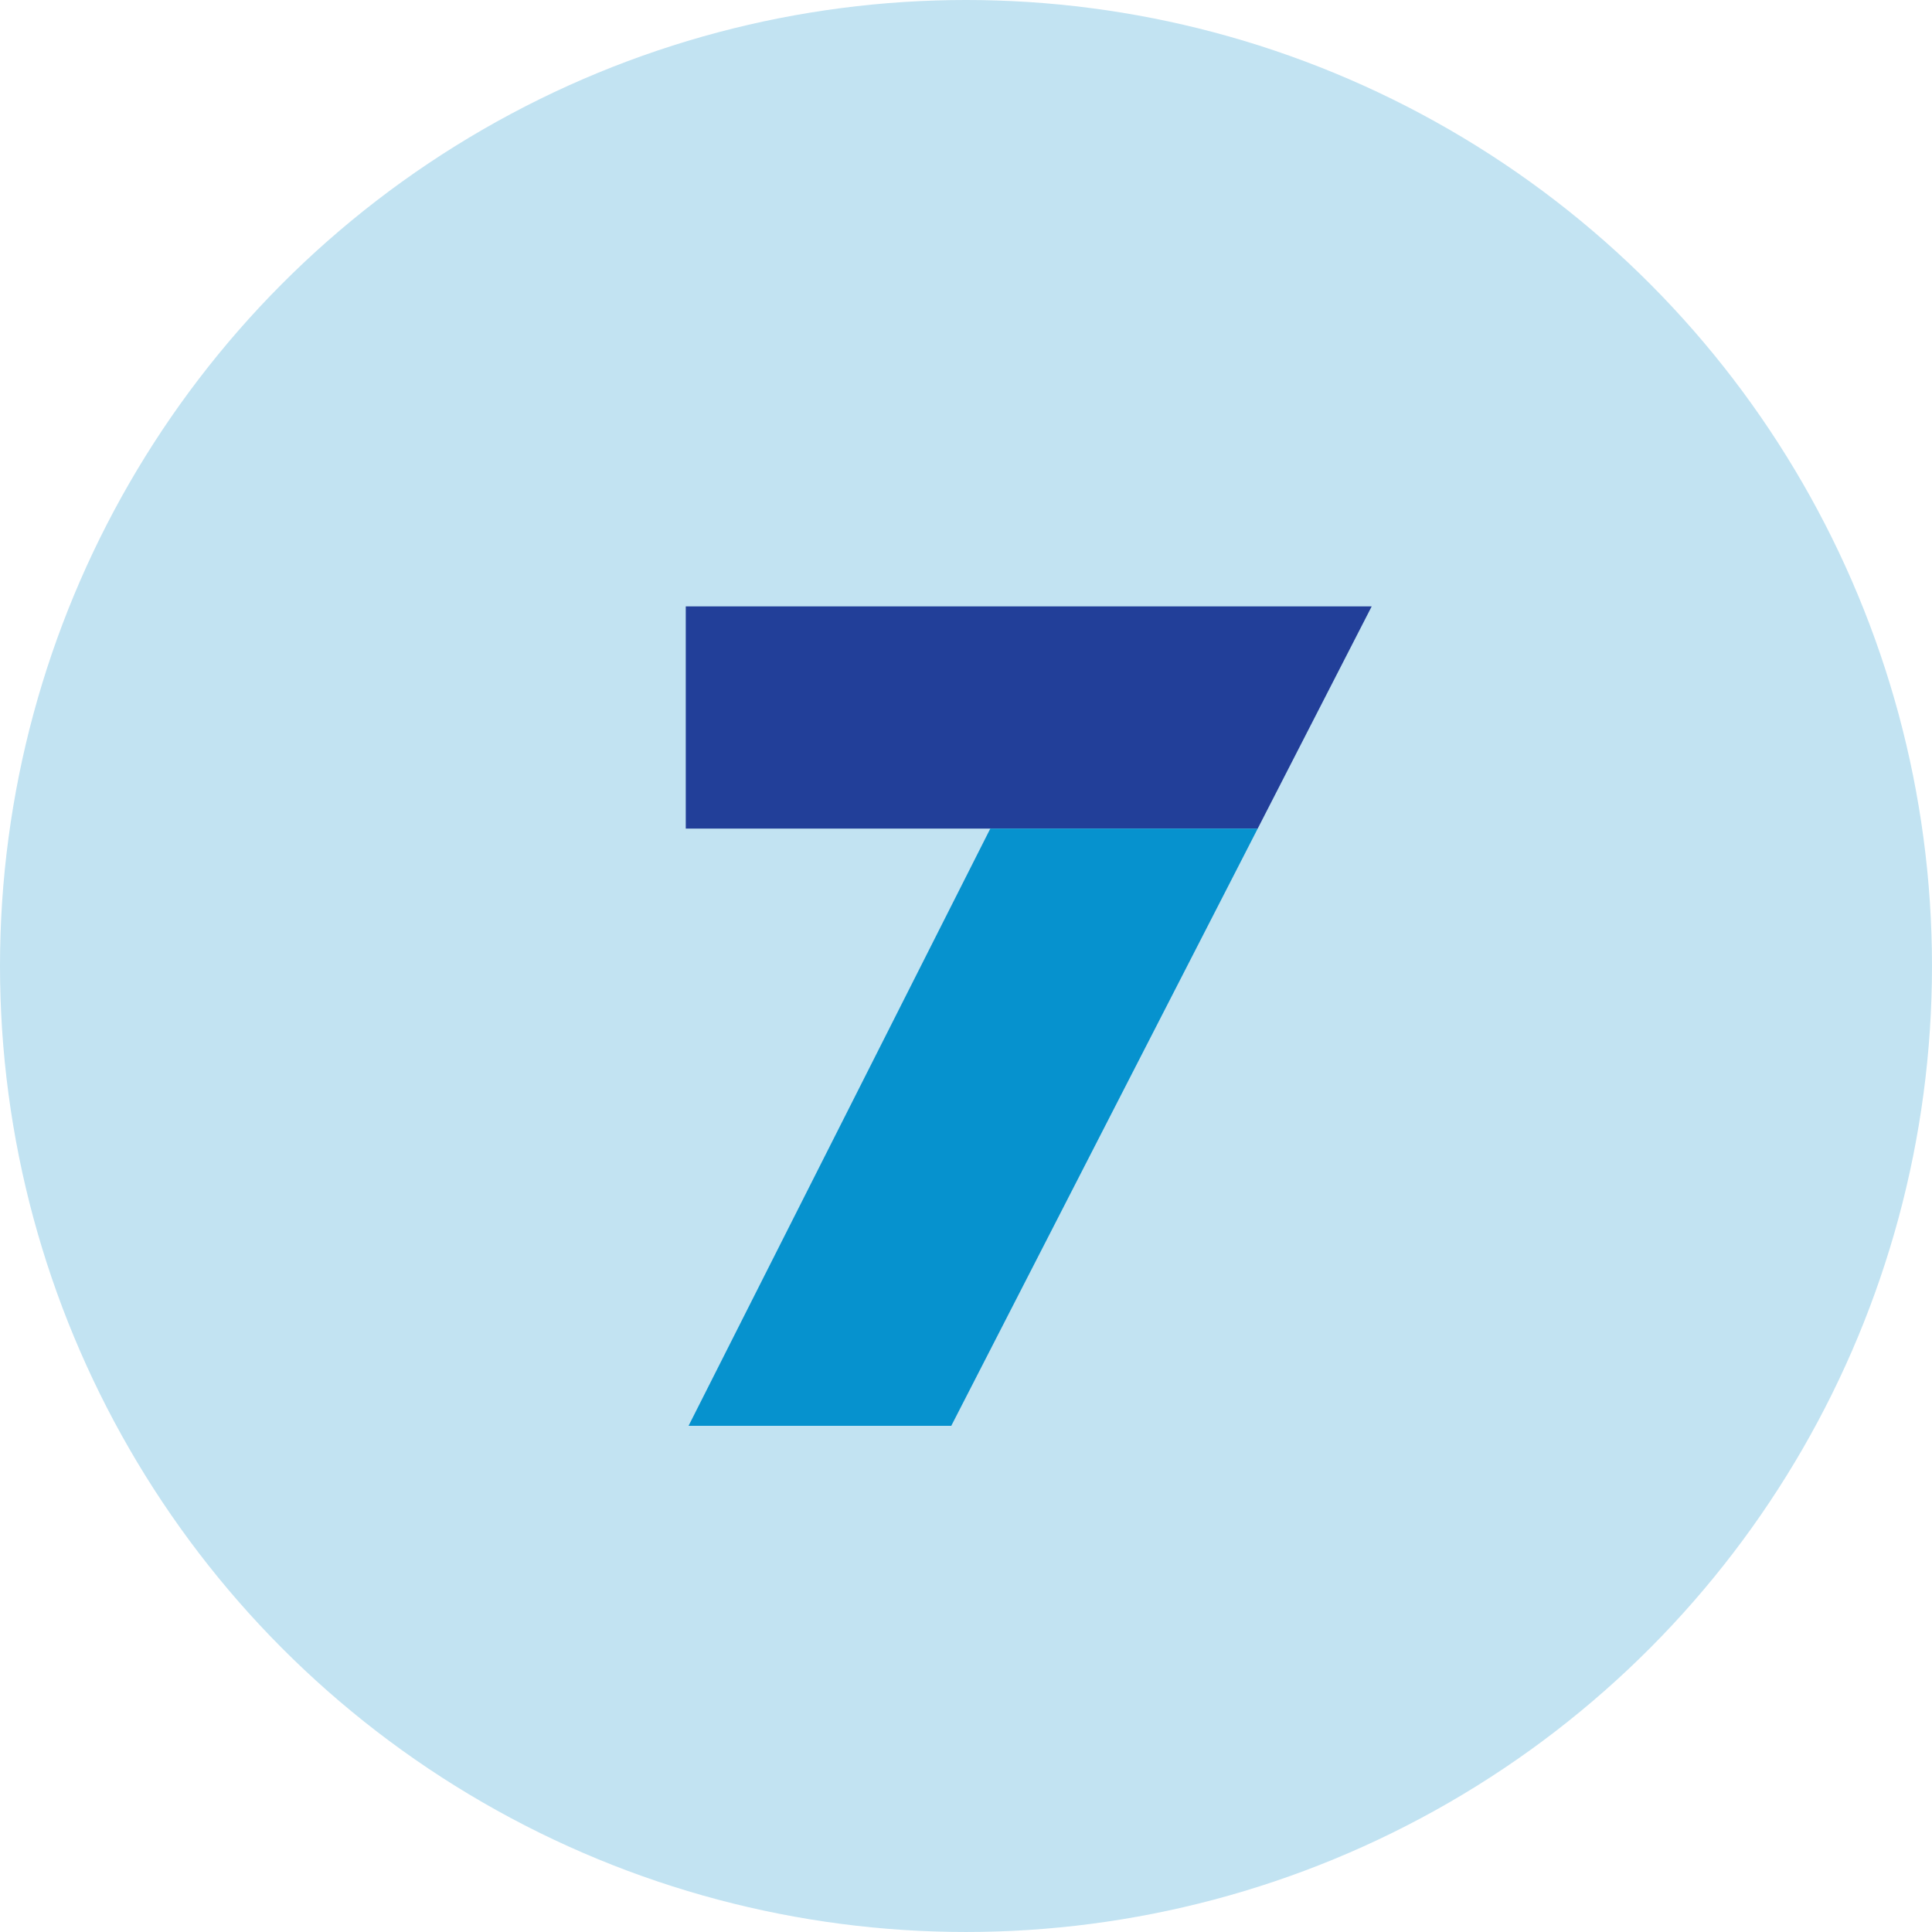 <svg xmlns="http://www.w3.org/2000/svg" width="159.323" height="159.323" viewBox="0 0 159.323 159.323"><g transform="translate(-255.833 -304.126)"><circle cx="79.661" cy="79.661" r="79.661" transform="translate(255.833 304.126)" fill="#c2e3f2"/><path d="M312.385,354.132v18.323h47.165l9.4-18.323Z" fill="#223f99"/><path d="M312.615,421.707h21.664l25.272-49.252H337.5Z" fill="#0692ce"/></g></svg>